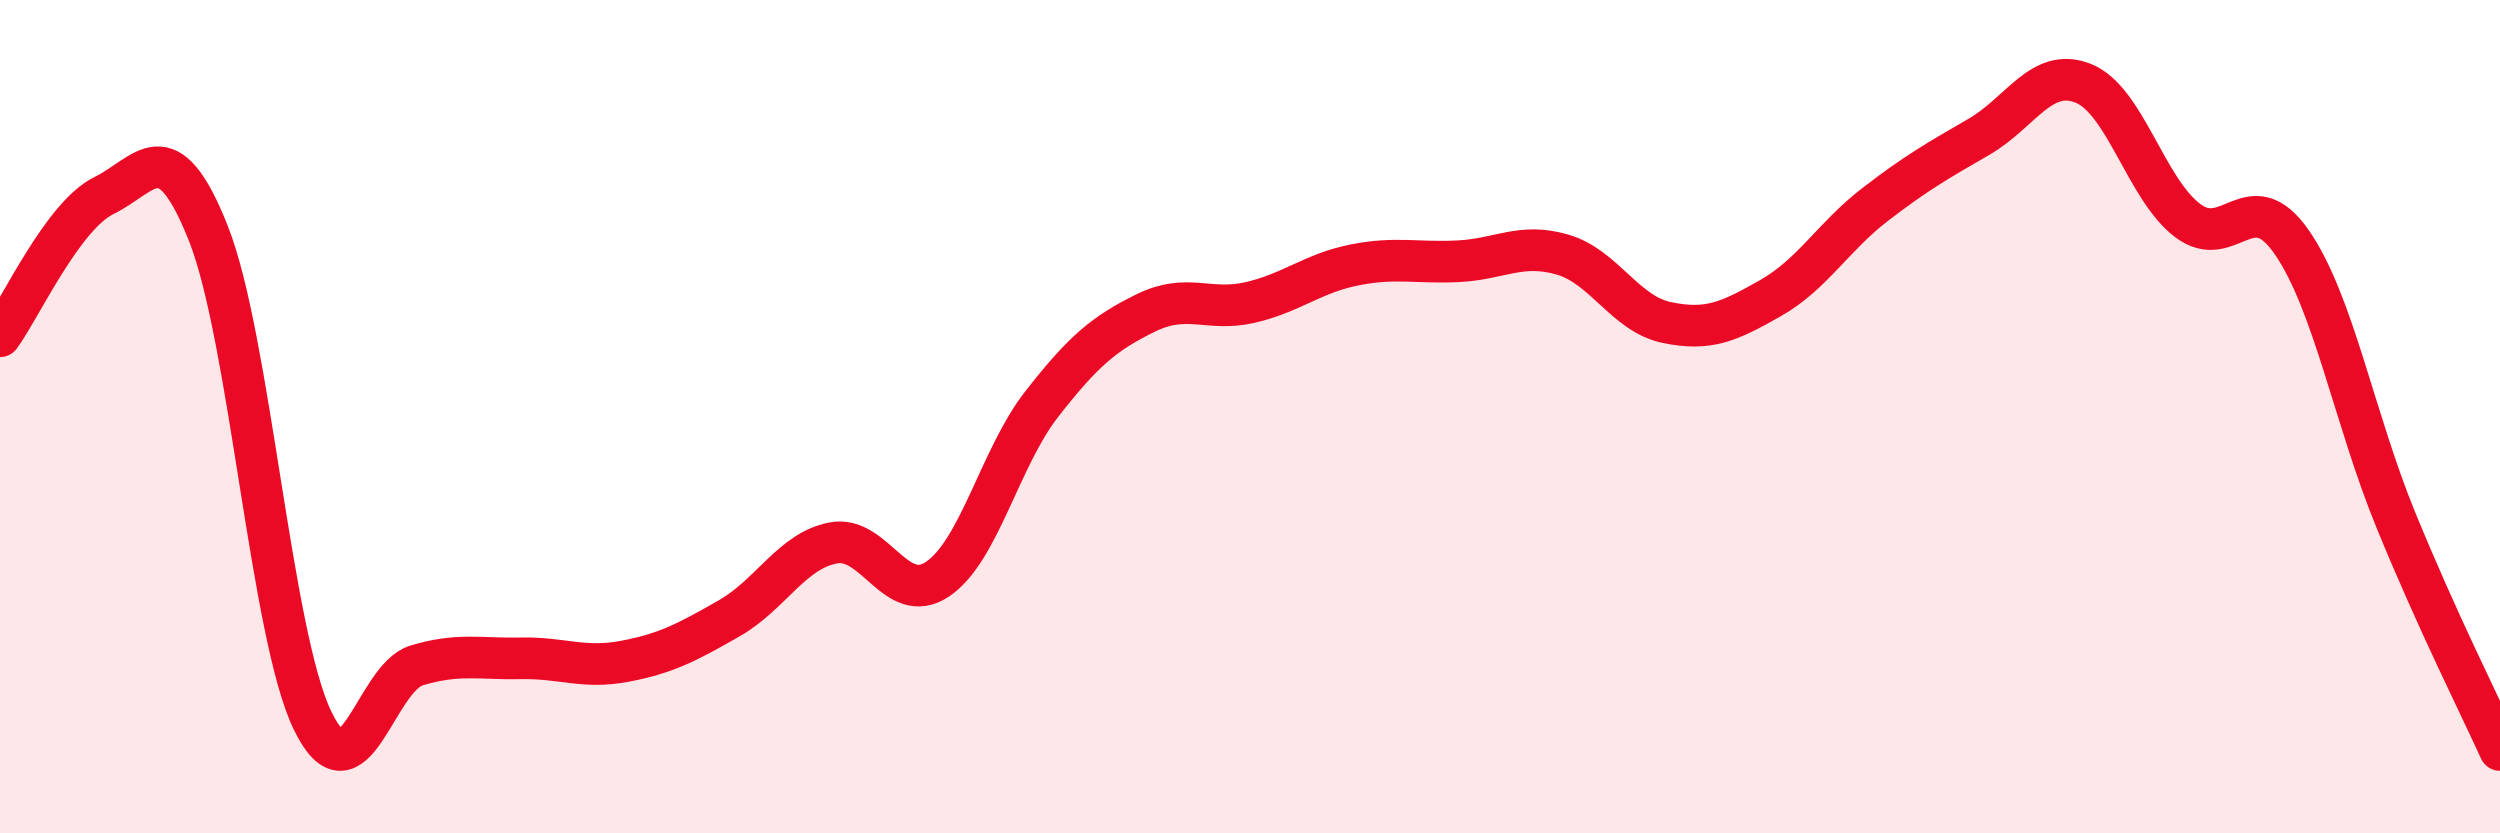 
    <svg width="60" height="20" viewBox="0 0 60 20" xmlns="http://www.w3.org/2000/svg">
      <path
        d="M 0,8.07 C 0.5,7.39 1.5,5.18 2.5,4.69 C 3.5,4.2 4,3.08 5,5.6 C 6,8.12 6.5,15.22 7.5,17.29 C 8.5,19.36 9,16.27 10,15.97 C 11,15.67 11.5,15.82 12.5,15.8 C 13.5,15.78 14,16.06 15,15.87 C 16,15.68 16.5,15.41 17.5,14.84 C 18.5,14.27 19,13.22 20,13.03 C 21,12.84 21.5,14.57 22.5,13.9 C 23.5,13.23 24,10.98 25,9.7 C 26,8.42 26.5,8 27.5,7.51 C 28.5,7.02 29,7.49 30,7.26 C 31,7.03 31.5,6.56 32.5,6.36 C 33.5,6.16 34,6.32 35,6.27 C 36,6.22 36.5,5.82 37.5,6.11 C 38.5,6.4 39,7.53 40,7.74 C 41,7.95 41.5,7.72 42.5,7.15 C 43.5,6.58 44,5.68 45,4.91 C 46,4.14 46.5,3.86 47.5,3.28 C 48.5,2.7 49,1.6 50,2 C 51,2.4 51.5,4.53 52.5,5.29 C 53.5,6.05 54,4.37 55,5.81 C 56,7.25 56.5,10.04 57.5,12.48 C 58.5,14.92 59.5,16.9 60,18L60 20L0 20Z"
        fill="#EB0A25"
        opacity="0.1"
        stroke-linecap="round"
        stroke-linejoin="round"
      />
      <path
        d="M 0,8.07 C 0.5,7.39 1.5,5.18 2.5,4.69 C 3.5,4.2 4,3.08 5,5.6 C 6,8.12 6.5,15.22 7.5,17.29 C 8.5,19.36 9,16.27 10,15.97 C 11,15.67 11.5,15.82 12.5,15.8 C 13.5,15.78 14,16.06 15,15.87 C 16,15.68 16.5,15.41 17.5,14.84 C 18.5,14.27 19,13.22 20,13.03 C 21,12.84 21.5,14.57 22.5,13.9 C 23.5,13.23 24,10.98 25,9.7 C 26,8.42 26.5,8 27.5,7.51 C 28.5,7.02 29,7.49 30,7.26 C 31,7.03 31.5,6.56 32.5,6.36 C 33.5,6.16 34,6.32 35,6.27 C 36,6.22 36.5,5.82 37.5,6.11 C 38.5,6.4 39,7.53 40,7.74 C 41,7.95 41.5,7.72 42.5,7.15 C 43.5,6.58 44,5.68 45,4.91 C 46,4.14 46.5,3.86 47.5,3.28 C 48.5,2.7 49,1.6 50,2 C 51,2.4 51.5,4.53 52.5,5.29 C 53.5,6.05 54,4.37 55,5.81 C 56,7.25 56.5,10.04 57.5,12.48 C 58.5,14.92 59.5,16.9 60,18"
        stroke="#EB0A25"
        stroke-width="1"
        fill="none"
        stroke-linecap="round"
        stroke-linejoin="round"
      />
    </svg>
  